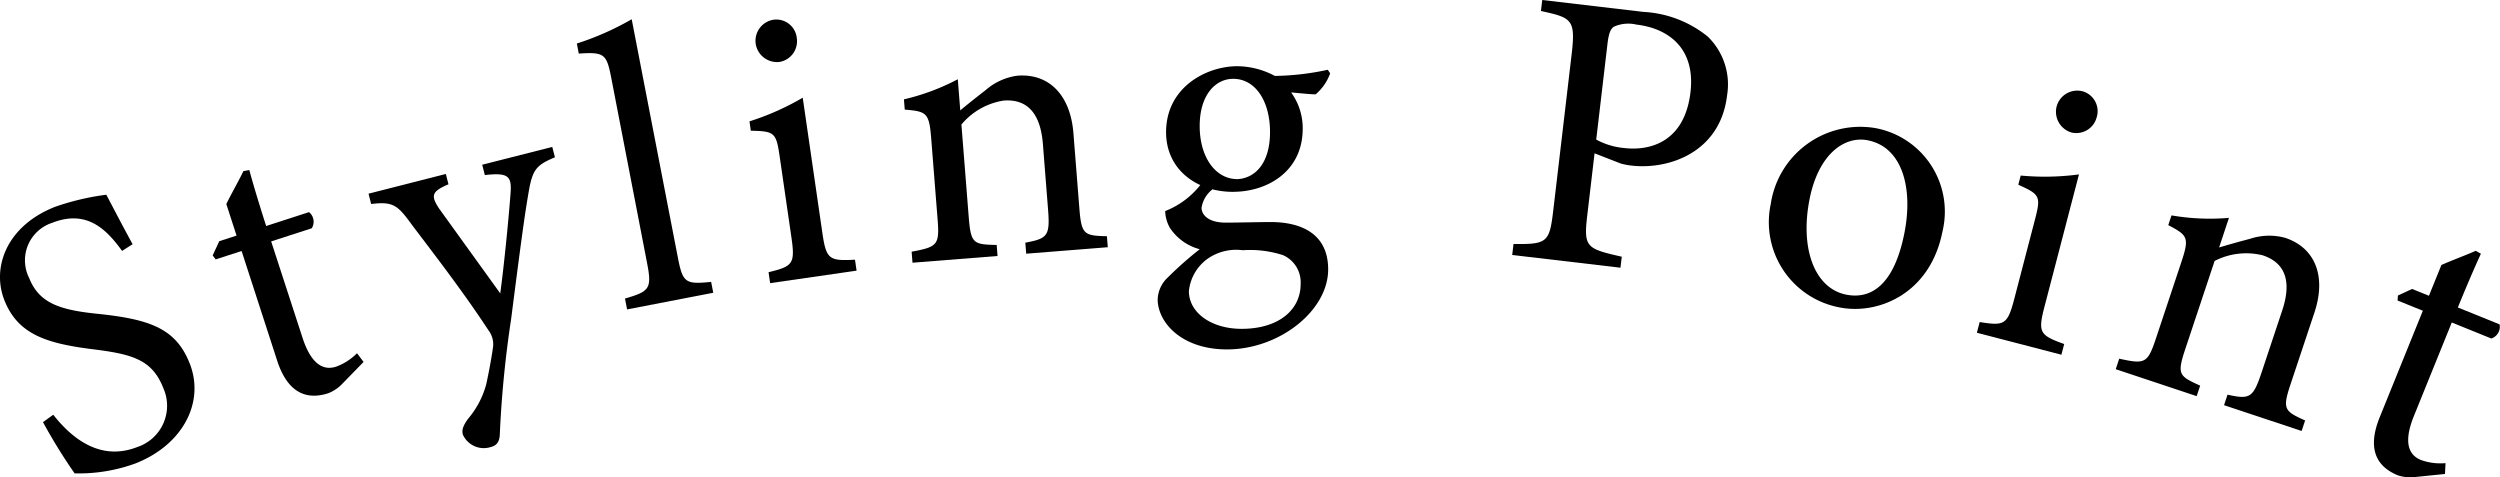 <svg id="グループ_4020" data-name="グループ 4020" xmlns="http://www.w3.org/2000/svg" xmlns:xlink="http://www.w3.org/1999/xlink" width="190.274" height="36.324" viewBox="0 0 190.274 36.324">
  <defs>
    <clipPath id="clip-path">
      <rect id="長方形_3955" data-name="長方形 3955" width="190.274" height="36.324" fill="none"/>
    </clipPath>
  </defs>
  <g id="グループ_4010" data-name="グループ 4010" transform="translate(0 0)" clip-path="url(#clip-path)">
    <path id="パス_4517" data-name="パス 4517" d="M9.292,25.968c-1.2-1.66-2.7-3.17-5.331-2.135a3,3,0,0,0-1.737,4.205c.76,1.929,2.376,2.424,5.171,2.714,4.039.414,6,1.128,7.045,3.786,1.157,2.937-.509,6.177-4.117,7.6a12.546,12.546,0,0,1-4.643.761A41.1,41.1,0,0,1,3.273,39l.78-.564c1.3,1.653,3.485,3.6,6.394,2.459a3.307,3.307,0,0,0,1.98-4.494c-.848-2.154-2.336-2.57-5.326-2.944C3.536,33.014,1.357,32.32.333,29.718c-.979-2.49.166-5.654,3.859-7.106a19.268,19.268,0,0,1,3.9-.921c.508.963,1.06,2.038,2,3.768Z" transform="translate(0 -6.871)"/>
    <path id="パス_4518" data-name="パス 4518" d="M33.61,35.157a3.031,3.031,0,0,1-1.11.77c-1.83.593-3.165-.207-3.905-2.5l-2.7-8.323-1.974.639-.226-.306.5-1.08,1.316-.426-.778-2.4c.357-.749.946-1.761,1.3-2.509l.448-.082c.332,1.22.841,2.889,1.285,4.261l3.261-1.056a.94.94,0,0,1,.208,1.228l-3.09,1L30.53,31.7c.751,2.317,1.805,2.449,2.549,2.209a4.311,4.311,0,0,0,1.6-1.024l.5.661Z" transform="translate(-7.507 -6)"/>
    <path id="パス_4519" data-name="パス 4519" d="M55.242,17.155c-1.455.618-1.716.933-2.023,2.779-.313,1.817-.6,4-1.317,9.577a82.216,82.216,0,0,0-.855,8.715c-.019.657-.3.883-.681.98a1.743,1.743,0,0,1-2.132-.946c-.1-.379.04-.693.381-1.182a6.761,6.761,0,0,0,1.4-2.652c.3-1.379.478-2.51.527-2.926a1.761,1.761,0,0,0-.362-1.18c-1.98-3.032-4.465-6.215-5.872-8.09-1.047-1.439-1.4-1.722-3.053-1.518l-.2-.786,5.884-1.5.2.786c-1.289.545-1.36.873-.706,1.855l4.647,6.448c.3-2.217.648-5.747.793-7.738.068-1.2-.217-1.465-1.966-1.268l-.2-.786,5.331-1.356Z" transform="translate(-13.006 -5.185)"/>
    <path id="パス_4520" data-name="パス 4520" d="M68.081,24.227l-.16-.827c1.854-.542,2.062-.736,1.685-2.684L66.871,6.577c-.349-1.8-.531-1.949-2.466-1.82l-.148-.767a21.312,21.312,0,0,0,4.175-1.848c.269,1.386.543,2.8.811,4.191l2.7,13.933c.377,1.948.583,2.061,2.536,1.867l.159.827Z" transform="translate(-20.354 -0.678)"/>
    <path id="パス_4521" data-name="パス 4521" d="M85.059,22.235l-.122-.832c1.849-.451,2.035-.63,1.741-2.653l-.89-6.128c-.269-1.844-.375-1.951-2.2-1.988l-.1-.714a19.711,19.711,0,0,0,4.051-1.8l.545,3.748.95,6.544c.294,2.024.524,2.142,2.483,2.039l.122.833ZM85.771,5.4a1.644,1.644,0,0,1-1.805-1.347,1.623,1.623,0,0,1,1.369-1.87,1.569,1.569,0,0,1,1.755,1.416,1.6,1.6,0,0,1-1.318,1.8" transform="translate(-26.444 -0.685)"/>
    <path id="パス_4522" data-name="パス 4522" d="M109.995,21.974l-.066-.839c1.724-.317,1.887-.542,1.726-2.579l-.39-4.945c-.167-2.1-1.027-3.447-3-3.29a5.252,5.252,0,0,0-3.2,1.821l.554,7.013c.163,2.067.348,2.113,2.13,2.154l.066.839-6.473.512-.066-.839c1.961-.366,2.132-.5,1.975-2.478l-.488-6.173c-.154-1.948-.371-2.021-2.011-2.163l-.062-.78a17.039,17.039,0,0,0,4.1-1.53c.054.689.13,1.648.187,2.368.566-.467,1.19-.969,1.929-1.539a4.6,4.6,0,0,1,2.417-1.1c2.4-.19,4.035,1.46,4.266,4.367l.45,5.693c.161,2.039.348,2.114,2.1,2.157l.066.838Z" transform="translate(-31.892 -2.665)"/>
    <path id="パス_4523" data-name="パス 4523" d="M133.288,16.636a2.2,2.2,0,0,0-.987,1.509c0,.54.517,1.14,1.87,1.134,1.112-.005,2.374-.041,3.366-.045,1.923-.008,4.391.612,4.4,3.588.014,3.127-3.671,6.089-7.669,6.106-3.4.014-5.24-1.962-5.308-3.735a2.376,2.376,0,0,1,.745-1.716,28.013,28.013,0,0,1,2.456-2.175,3.917,3.917,0,0,1-2.262-1.614,2.736,2.736,0,0,1-.366-1.291,6.364,6.364,0,0,0,2.756-2.087Zm1.444.3c-2.8.012-5.118-1.692-5.131-4.518-.014-3.427,3.046-5.033,5.391-5.044a6.15,6.15,0,0,1,2.889.739,20.217,20.217,0,0,0,4.026-.469l.182.27a3.746,3.746,0,0,1-1.105,1.6c-.451,0-1.443-.115-1.865-.143A4.627,4.627,0,0,1,140,12.1c.014,3.276-2.684,4.822-5.269,4.833m.71,4.446a3.805,3.805,0,0,0-2.672.643,3.462,3.462,0,0,0-1.432,2.472c.006,1.653,1.726,2.878,4.041,2.868,2.855-.012,4.472-1.492,4.464-3.416a2.255,2.255,0,0,0-1.332-2.189,8.089,8.089,0,0,0-3.068-.378M134.7,8.333c-1.353.005-2.55,1.244-2.541,3.618s1.22,4.023,2.874,4.016c1.322-.066,2.49-1.183,2.479-3.618C137.5,10,136.379,8.326,134.7,8.333" transform="translate(-40.851 -2.334)"/>
    <path id="パス_4524" data-name="パス 4524" d="M178.442.906a8.484,8.484,0,0,1,4.894,1.877,5.08,5.08,0,0,1,1.472,4.471c-.512,4.358-4.451,5.681-7.287,5.348a5.188,5.188,0,0,1-.8-.154l-2-.78-.547,4.658c-.3,2.508-.093,2.592,2.619,3.213l-.1.836-8.24-.969.1-.836c2.6.033,2.74-.133,3.032-2.61L172.98,4.108c.312-2.657-.009-2.755-2.34-3.272l.1-.836Zm-3.594,9.717a5.455,5.455,0,0,0,2.134.644c2,.235,4.6-.489,5.04-4.25.386-3.284-1.609-4.85-4.117-5.146a2.684,2.684,0,0,0-1.715.162c-.263.181-.394.528-.489,1.334Z" transform="translate(-53.36 0)"/>
    <path id="パス_4525" data-name="パス 4525" d="M205.137,14.213a6.464,6.464,0,0,1,5.126,7.875c-.942,4.777-4.93,6.35-7.82,5.78A6.6,6.6,0,0,1,197.193,20a6.886,6.886,0,0,1,7.944-5.786m-.551.933c-1.8-.355-3.765,1.065-4.44,4.486-.739,3.746.377,6.785,2.8,7.262,1.829.361,3.625-.663,4.421-4.7.681-3.451-.182-6.532-2.777-7.044" transform="translate(-62.422 -4.468)"/>
    <path id="パス_4526" data-name="パス 4526" d="M220.214,28.522l.212-.814c1.877.3,2.119.211,2.635-1.768l1.563-5.993c.47-1.8.413-1.942-1.257-2.689l.182-.7a19.617,19.617,0,0,0,4.435-.087q-.48,1.833-.956,3.666l-1.669,6.4c-.516,1.979-.35,2.177,1.5,2.844l-.213.814Zm7.2-15.24a1.645,1.645,0,0,1-1.14-1.945,1.625,1.625,0,0,1,1.989-1.19,1.57,1.57,0,0,1,1.066,1.987,1.6,1.6,0,0,1-1.915,1.148" transform="translate(-69.754 -3.197)"/>
    <path id="パス_4527" data-name="パス 4527" d="M243.923,38.436l.266-.8c1.712.38,1.949.236,2.595-1.7l1.567-4.707c.665-2,.4-3.575-1.485-4.2a5.253,5.253,0,0,0-3.66.43l-2.222,6.675c-.655,1.968-.5,2.083,1.123,2.814l-.266.8-6.161-2.051.266-.8c1.949.428,2.158.37,2.785-1.512l1.956-5.877c.618-1.854.446-2.007-1.009-2.776l.247-.741a17.108,17.108,0,0,0,4.373.189c-.219.656-.522,1.569-.75,2.253.7-.209,1.474-.428,2.377-.666a4.611,4.611,0,0,1,2.652-.068c2.282.759,3.148,2.917,2.227,5.685L249,36.8c-.646,1.939-.5,2.082,1.095,2.8l-.266.8Z" transform="translate(-74.653 -7.598)"/>
    <path id="パス_4528" data-name="パス 4528" d="M267.616,45.149a3.036,3.036,0,0,1-1.345-.123c-1.783-.722-2.292-2.192-1.388-4.421l3.284-8.108-1.923-.778.025-.38,1.08-.5,1.281.519.948-2.341c.756-.343,1.856-.74,2.612-1.083l.395.225c-.53,1.148-1.212,2.753-1.754,4.089l3.177,1.287a.94.94,0,0,1-.63,1.075l-3.009-1.219-2.889,7.132c-.913,2.257-.191,3.036.533,3.329a4.306,4.306,0,0,0,1.881.243l-.043.826Z" transform="translate(-83.765 -8.847)"/>
  </g>
</svg>
